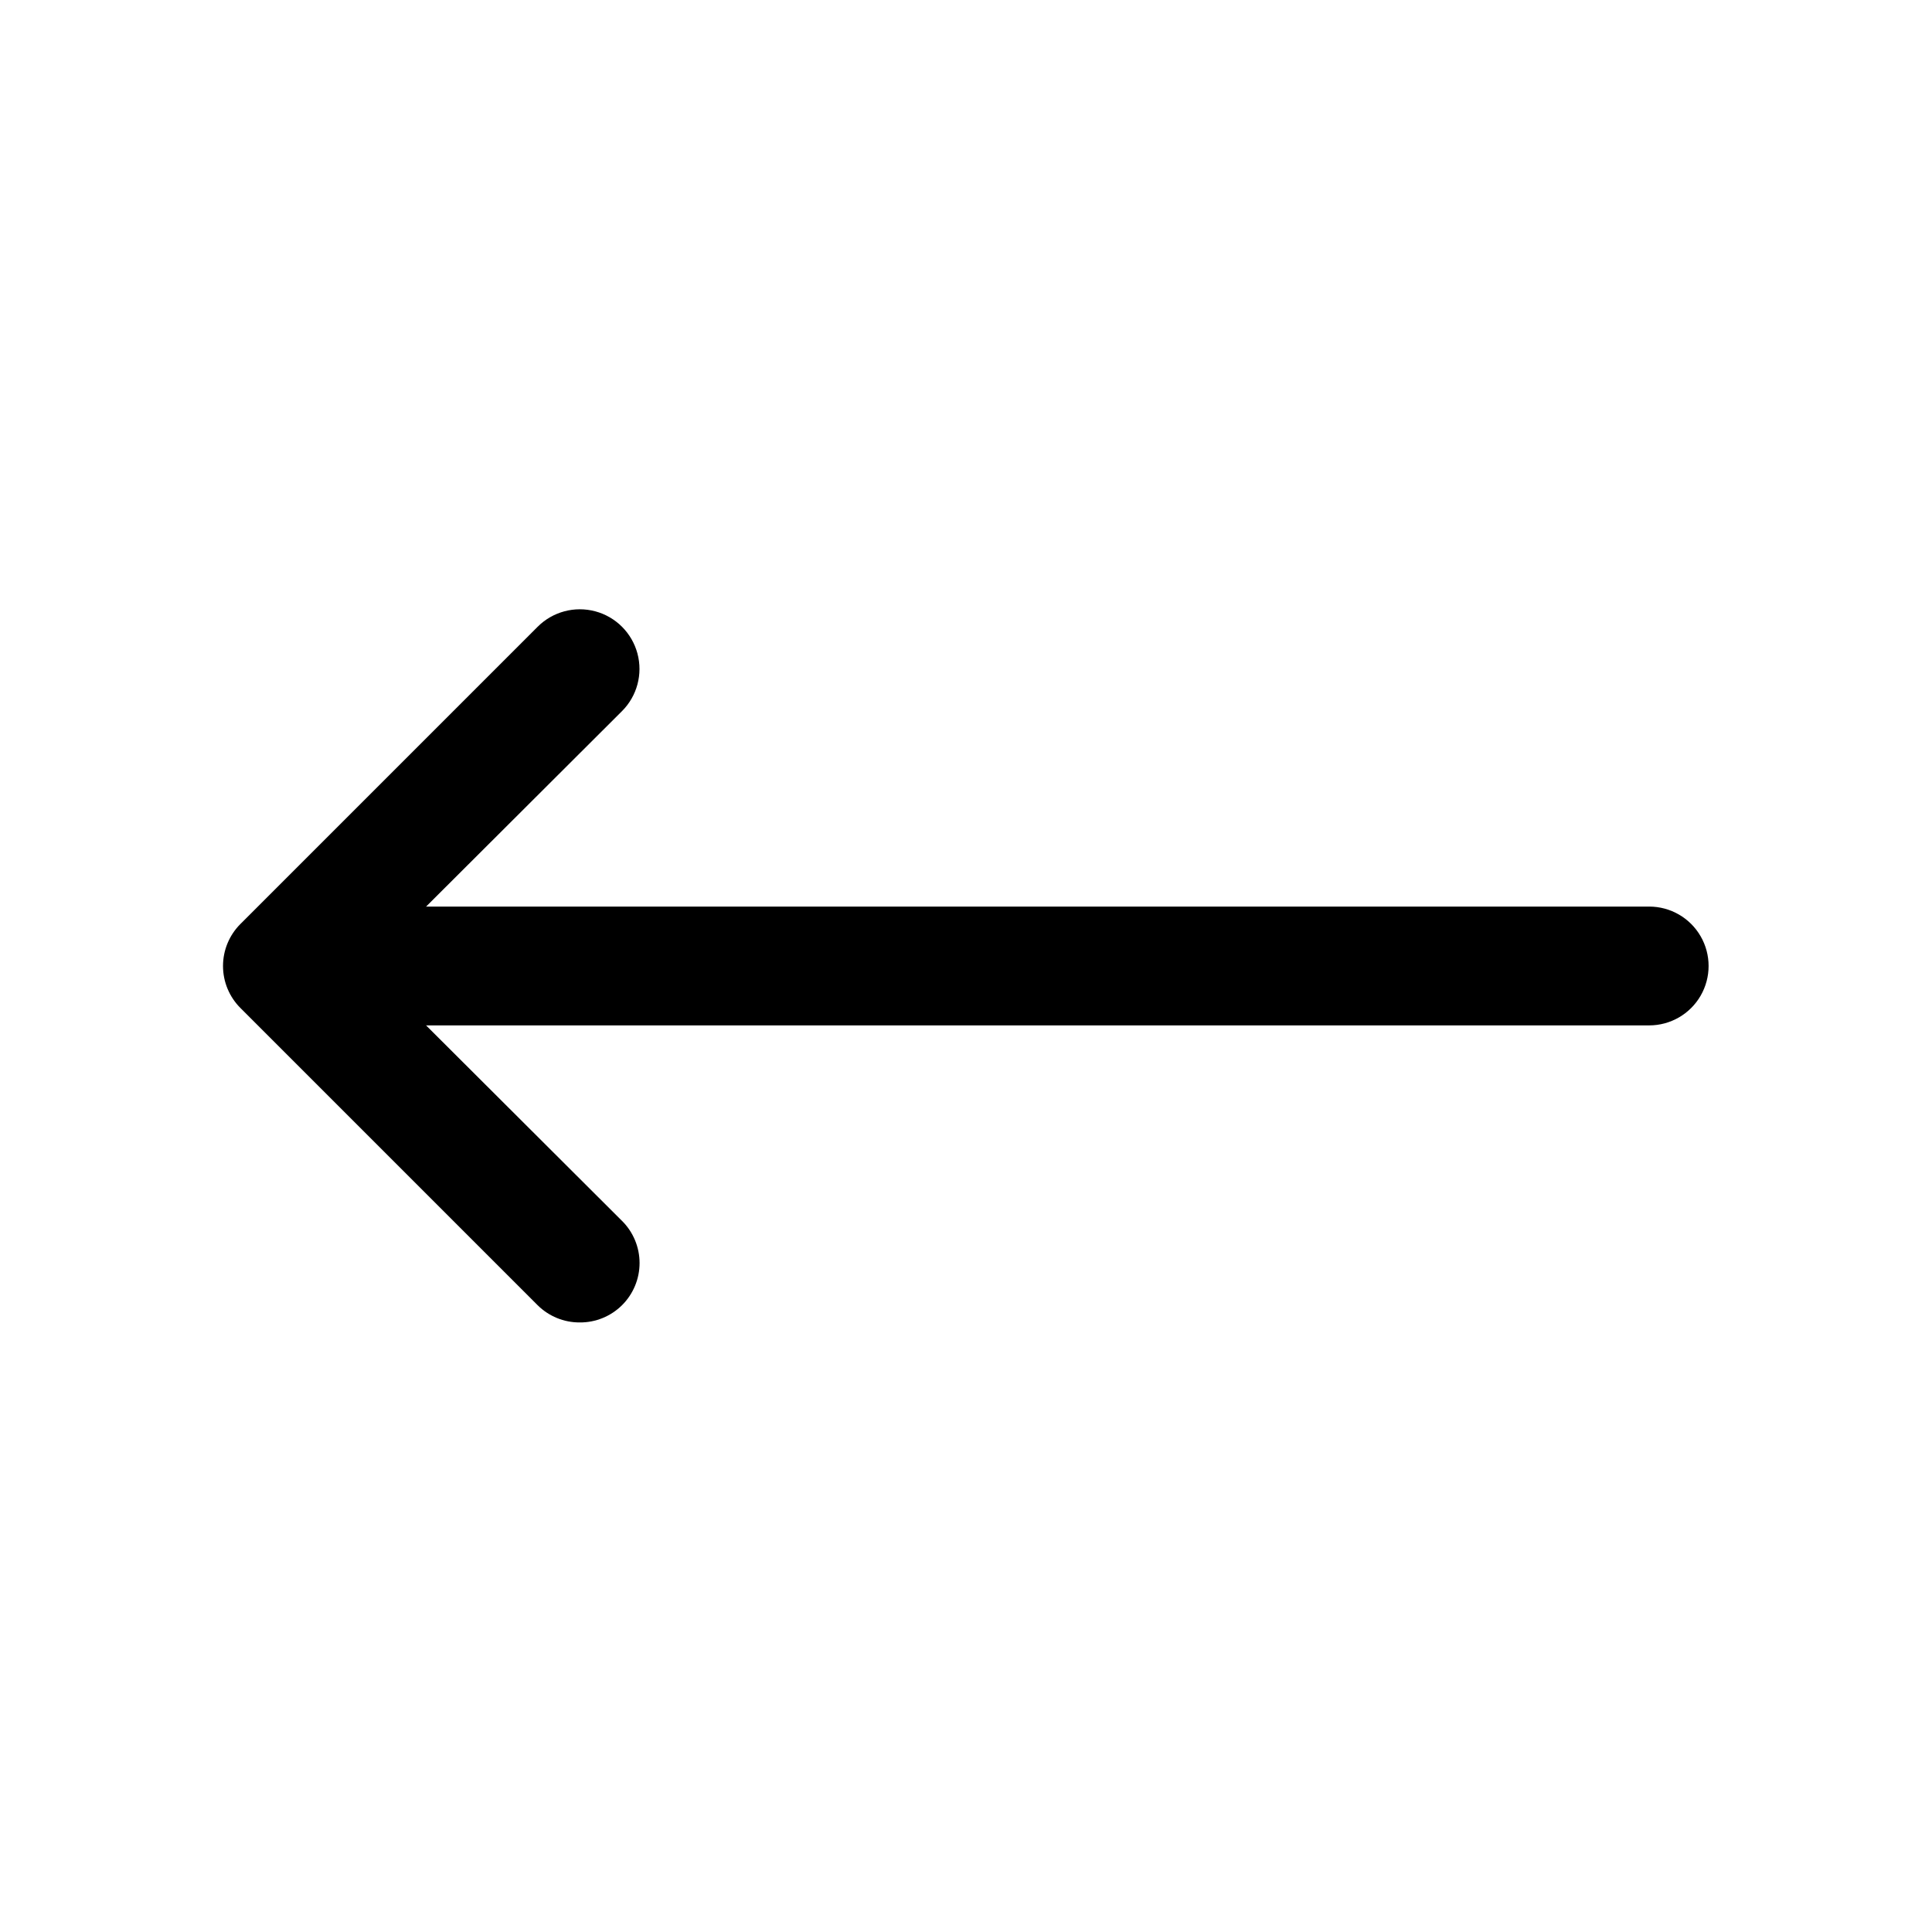 <?xml version="1.0" encoding="UTF-8"?>
<!-- Uploaded to: ICON Repo, www.svgrepo.com, Generator: ICON Repo Mixer Tools -->
<svg fill="#000000" width="800px" height="800px" version="1.1" viewBox="144 144 512 512" xmlns="http://www.w3.org/2000/svg">
 <g>
  <path d="m581.05 415.74h-338.5c-5.625 0-10.824-3-13.637-7.871s-2.812-10.875 0-15.746 8.012-7.871 13.637-7.871h338.5c5.625 0 10.824 3 13.637 7.871s2.812 10.875 0 15.746-8.012 7.871-13.637 7.871z"/>
  <path d="m297.66 494.46c-4.188 0.027-8.207-1.617-11.18-4.562l-78.719-78.719v-0.004c-2.984-2.957-4.66-6.981-4.66-11.176 0-4.199 1.676-8.223 4.66-11.18l78.719-78.719c3.992-3.996 9.812-5.555 15.27-4.094 5.457 1.461 9.715 5.723 11.18 11.18 1.461 5.453-0.098 11.277-4.094 15.27l-67.699 67.543 67.699 67.543v-0.004c2.981 2.957 4.656 6.981 4.656 11.18s-1.676 8.223-4.656 11.18c-2.969 2.945-6.992 4.59-11.176 4.562z"/>
 </g>
</svg>